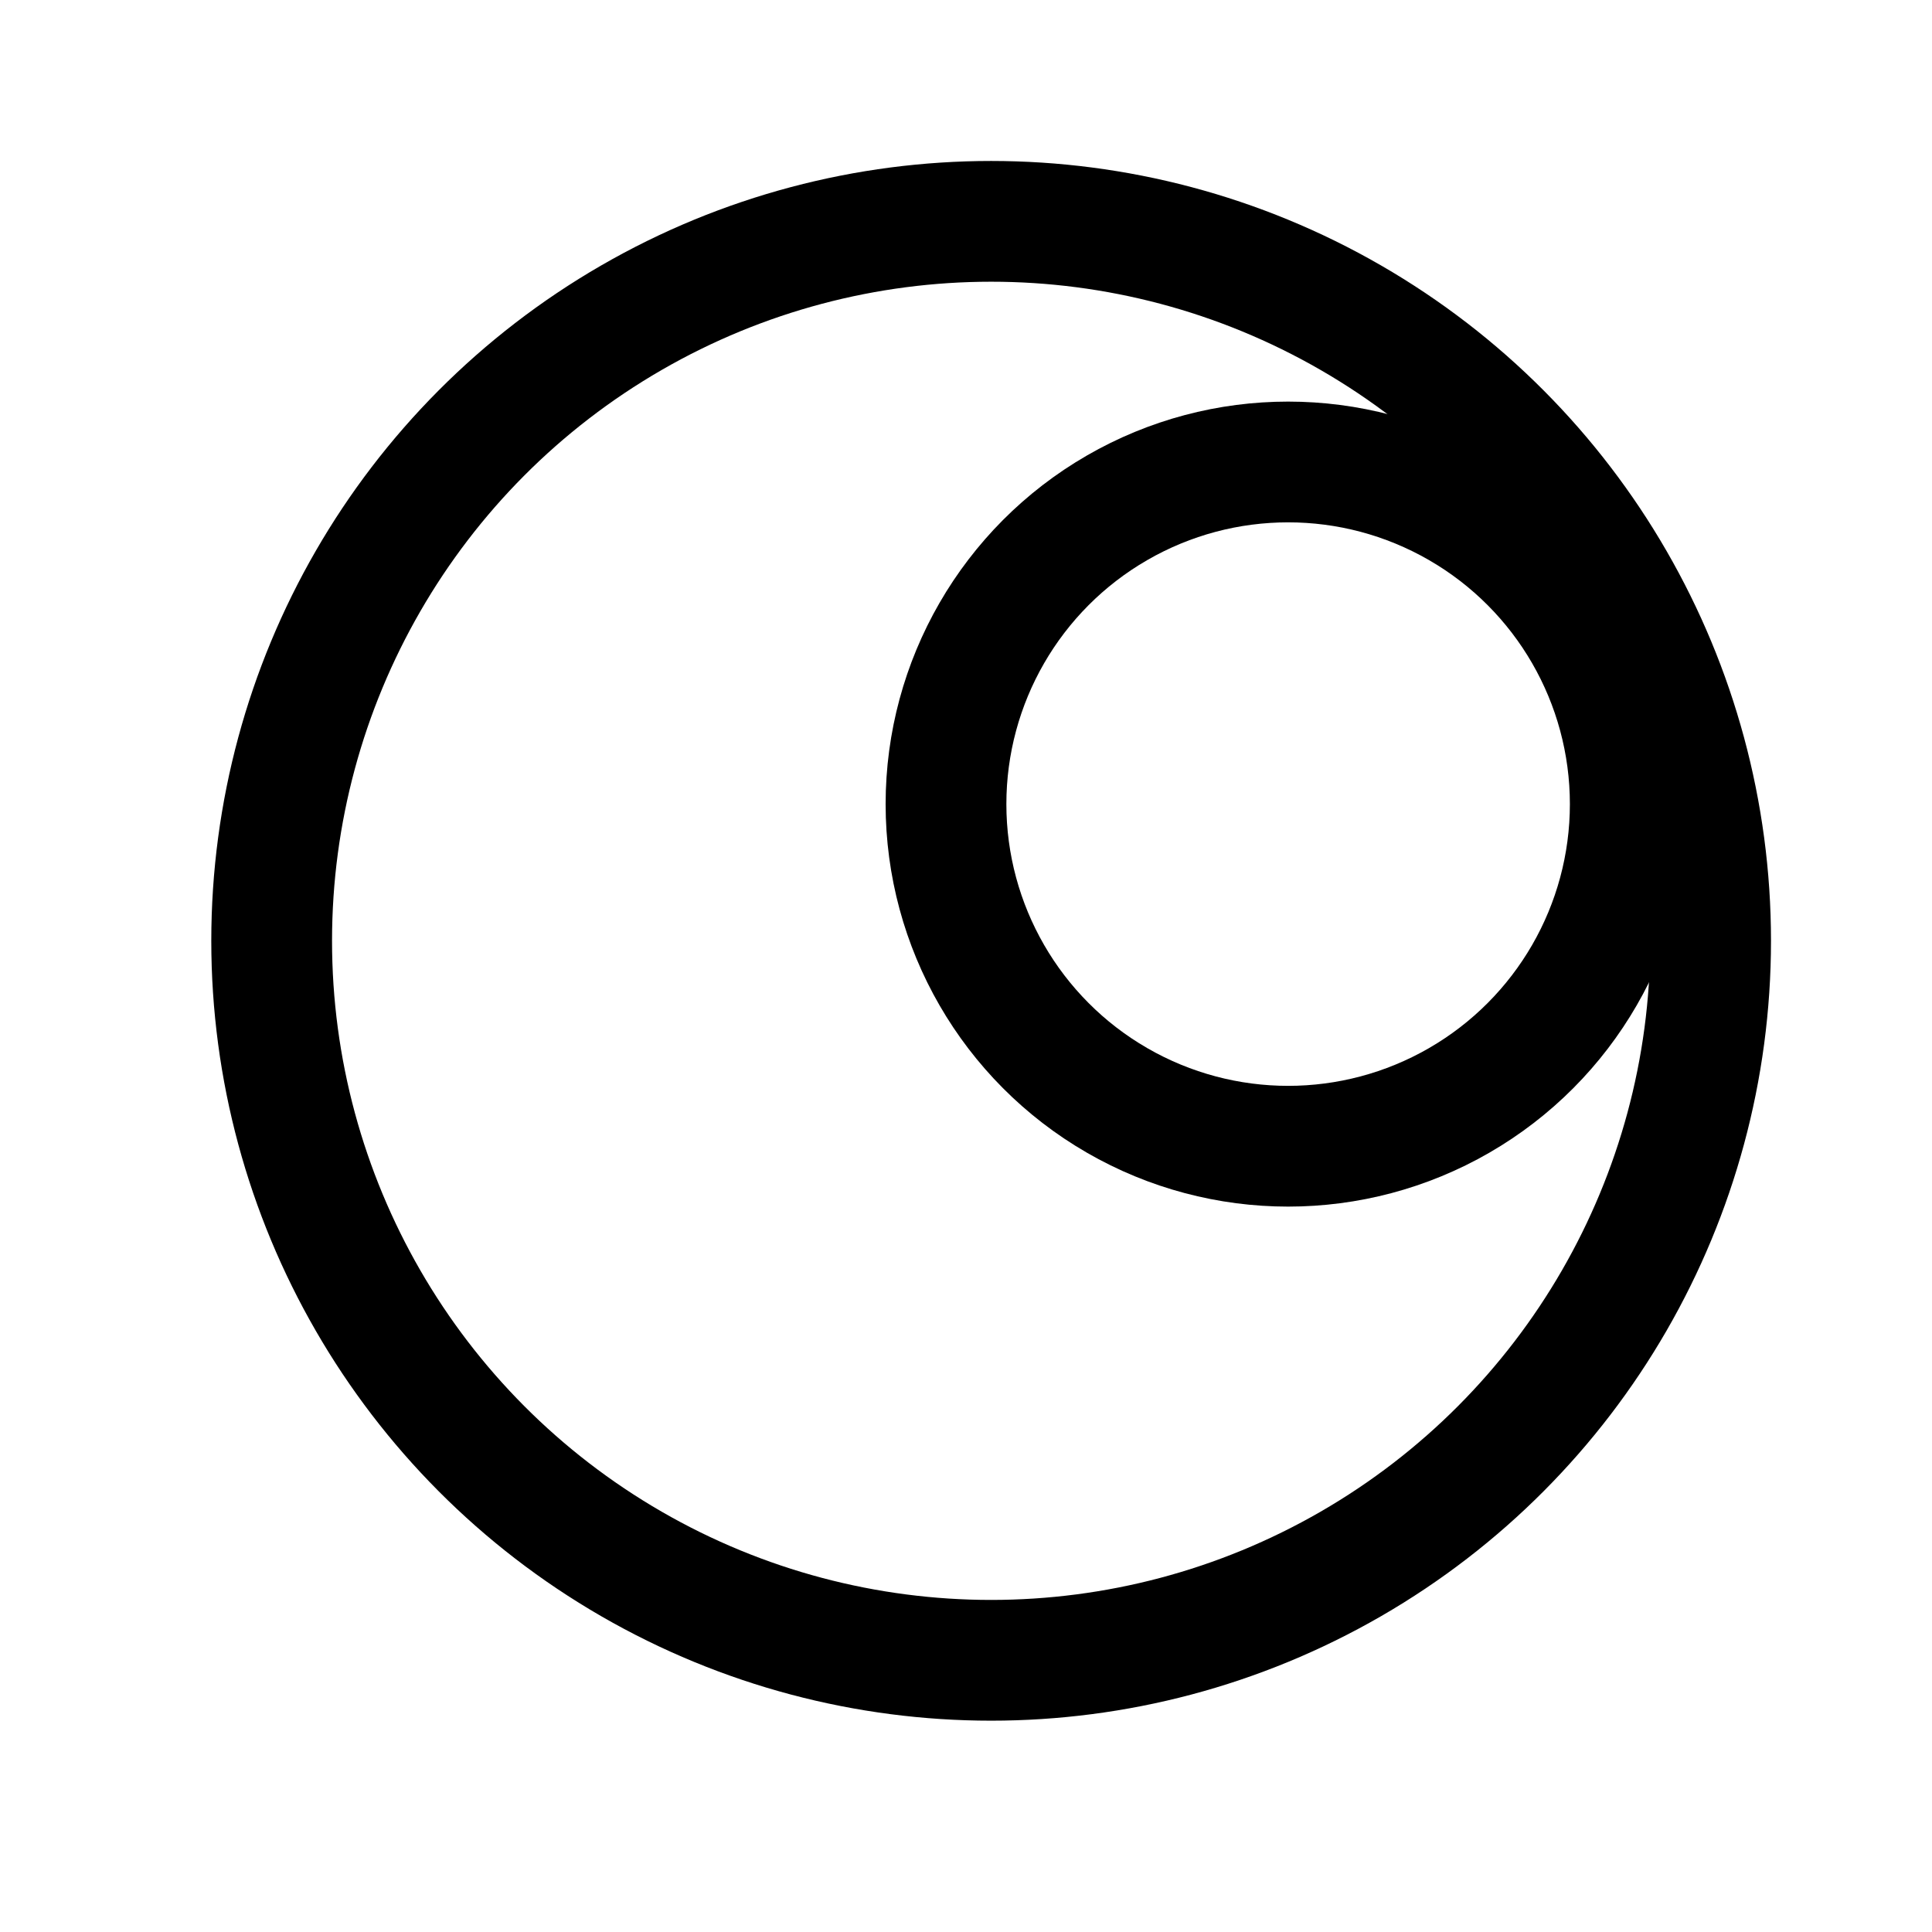 <?xml version="1.0" encoding="utf-8"?><!-- Uploaded to: SVG Repo, www.svgrepo.com, Generator: SVG Repo Mixer Tools -->
<svg width="800px" height="800px" viewBox="0 0 50.8 50.8" xmlns="http://www.w3.org/2000/svg" xml:space="preserve">

<ellipse cx="33.664" cy="21.395" rx="27.529" ry="20.321" style="fill:none;stroke-width:3.175;stroke-linecap:round;stroke-linejoin:round"/>

<g transform="translate(-2.3 2.42)">

<circle cx="28.361" cy="22.318" r="18.918" style="fill:none;stroke:#000000;stroke-width:3.175;stroke-linecap:round;stroke-linejoin:round;stroke-dasharray:none;stroke-opacity:1"/>

<circle cx="36.17" cy="18.723" r="8.996" style="fill:none;stroke:#000000;stroke-width:3.175;stroke-linecap:round;stroke-linejoin:round;stroke-dasharray:none;stroke-opacity:1"/>

</g>

</svg>